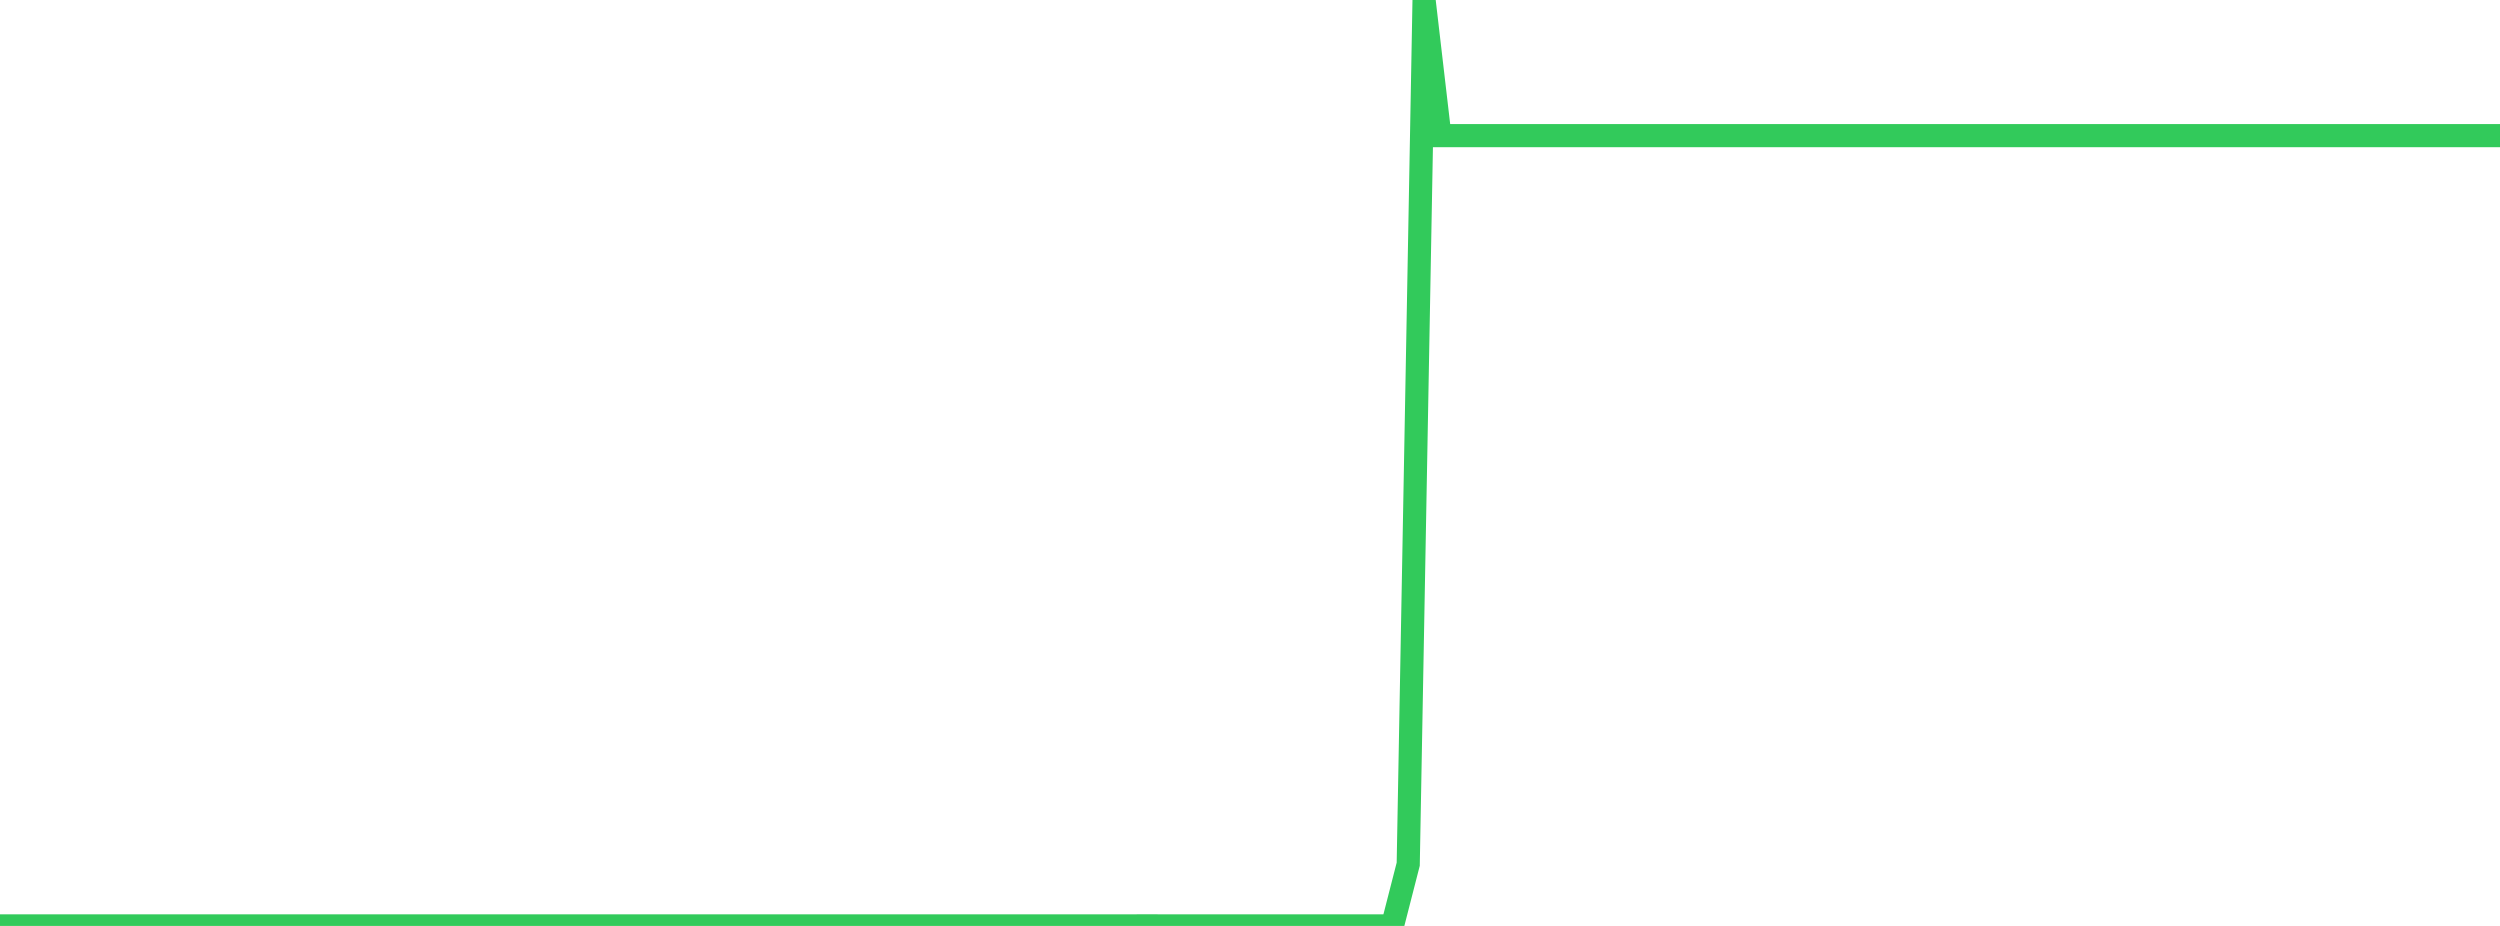 <?xml version="1.0" standalone="no"?>
<!DOCTYPE svg PUBLIC "-//W3C//DTD SVG 1.1//EN" "http://www.w3.org/Graphics/SVG/1.1/DTD/svg11.dtd">

<svg width="135" height="50" viewBox="0 0 135 50" preserveAspectRatio="none" 
  xmlns="http://www.w3.org/2000/svg"
  xmlns:xlink="http://www.w3.org/1999/xlink">


<polyline points="0.0, 50.0 0.854, 50.0 1.709, 50.0 2.563, 50.0 3.418, 50.0 4.272, 50.0 5.127, 50.0 5.981, 50.0 6.835, 50.0 7.69, 50.0 8.544, 50.0 9.399, 50.0 10.253, 50.0 11.108, 50.0 11.962, 50.0 12.816, 50.0 13.671, 50.0 14.525, 50.0 15.38, 50.0 16.234, 50.0 17.089, 50.0 17.943, 50.0 18.797, 50.0 19.652, 50.0 20.506, 50.0 21.361, 50.0 22.215, 50.0 23.07, 50.0 23.924, 50.0 24.778, 50.0 25.633, 50.0 26.487, 50.0 27.342, 50.0 28.196, 50.0 29.051, 50.0 29.905, 50.0 30.759, 50.0 31.614, 50.0 32.468, 50.0 33.323, 50.0 34.177, 50.0 35.032, 50.0 35.886, 50.0 36.741, 50.0 37.595, 50.0 38.449, 50.0 39.304, 50.0 40.158, 50.0 41.013, 50.0 41.867, 50.0 42.722, 50.0 43.576, 50.0 44.43, 50.0 45.285, 50.0 46.139, 50.0 46.994, 50.0 47.848, 50.0 48.703, 50.0 49.557, 50.0 50.411, 50.0 51.266, 50.0 52.12, 50.0 52.975, 50.0 53.829, 50.0 54.684, 50.0 55.538, 50.0 56.392, 50.0 57.247, 50.0 58.101, 50.0 58.956, 50.0 59.81, 49.998 60.665, 49.998 61.519, 49.997 62.373, 49.997 63.228, 49.998 64.082, 49.998 64.937, 49.998 65.791, 49.998 66.646, 49.998 67.5, 49.998 68.354, 49.998 69.209, 49.998 70.063, 49.998 70.918, 49.998 71.772, 49.998 72.627, 49.998 73.481, 49.998 74.335, 49.998 75.19, 49.998 76.044, 46.666 76.899, 0.0 77.753, 7.323 78.608, 7.323 79.462, 7.323 80.316, 7.323 81.171, 7.323 82.025, 7.323 82.88, 7.323 83.734, 7.323 84.589, 7.323 85.443, 7.323 86.297, 7.323 87.152, 7.323 88.006, 7.323 88.861, 7.323 89.715, 7.323 90.57, 7.323 91.424, 7.323 92.278, 7.323 93.133, 7.323 93.987, 7.323 94.842, 7.323 95.696, 7.323 96.551, 7.323 97.405, 7.323 98.259, 7.323 99.114, 7.323 99.968, 7.323 100.823, 7.323 101.677, 7.323 102.532, 7.323 103.386, 7.323 104.241, 7.323 105.095, 7.323 105.949, 7.323 106.804, 7.323 107.658, 7.323 108.513, 7.323 109.367, 7.323 110.222, 7.323 111.076, 7.323 111.93, 7.323 112.785, 7.323 113.639, 7.323 114.494, 7.323 115.348, 7.323 116.203, 7.323 117.057, 7.323 117.911, 7.323 118.766, 7.323 119.62, 7.323 120.475, 7.323 121.329, 7.323 122.184, 7.323 123.038, 7.323 123.892, 7.323 124.747, 7.323 125.601, 7.323 126.456, 7.323 127.31, 7.323 128.165, 7.323 129.019, 7.323 129.873, 7.323 130.728, 7.323 131.582, 7.323 132.437, 7.323 133.291, 7.323 134.146, 7.323 135.0, 7.323" fill="none" stroke="#32ca5b" stroke-width="1.25"/>

</svg>